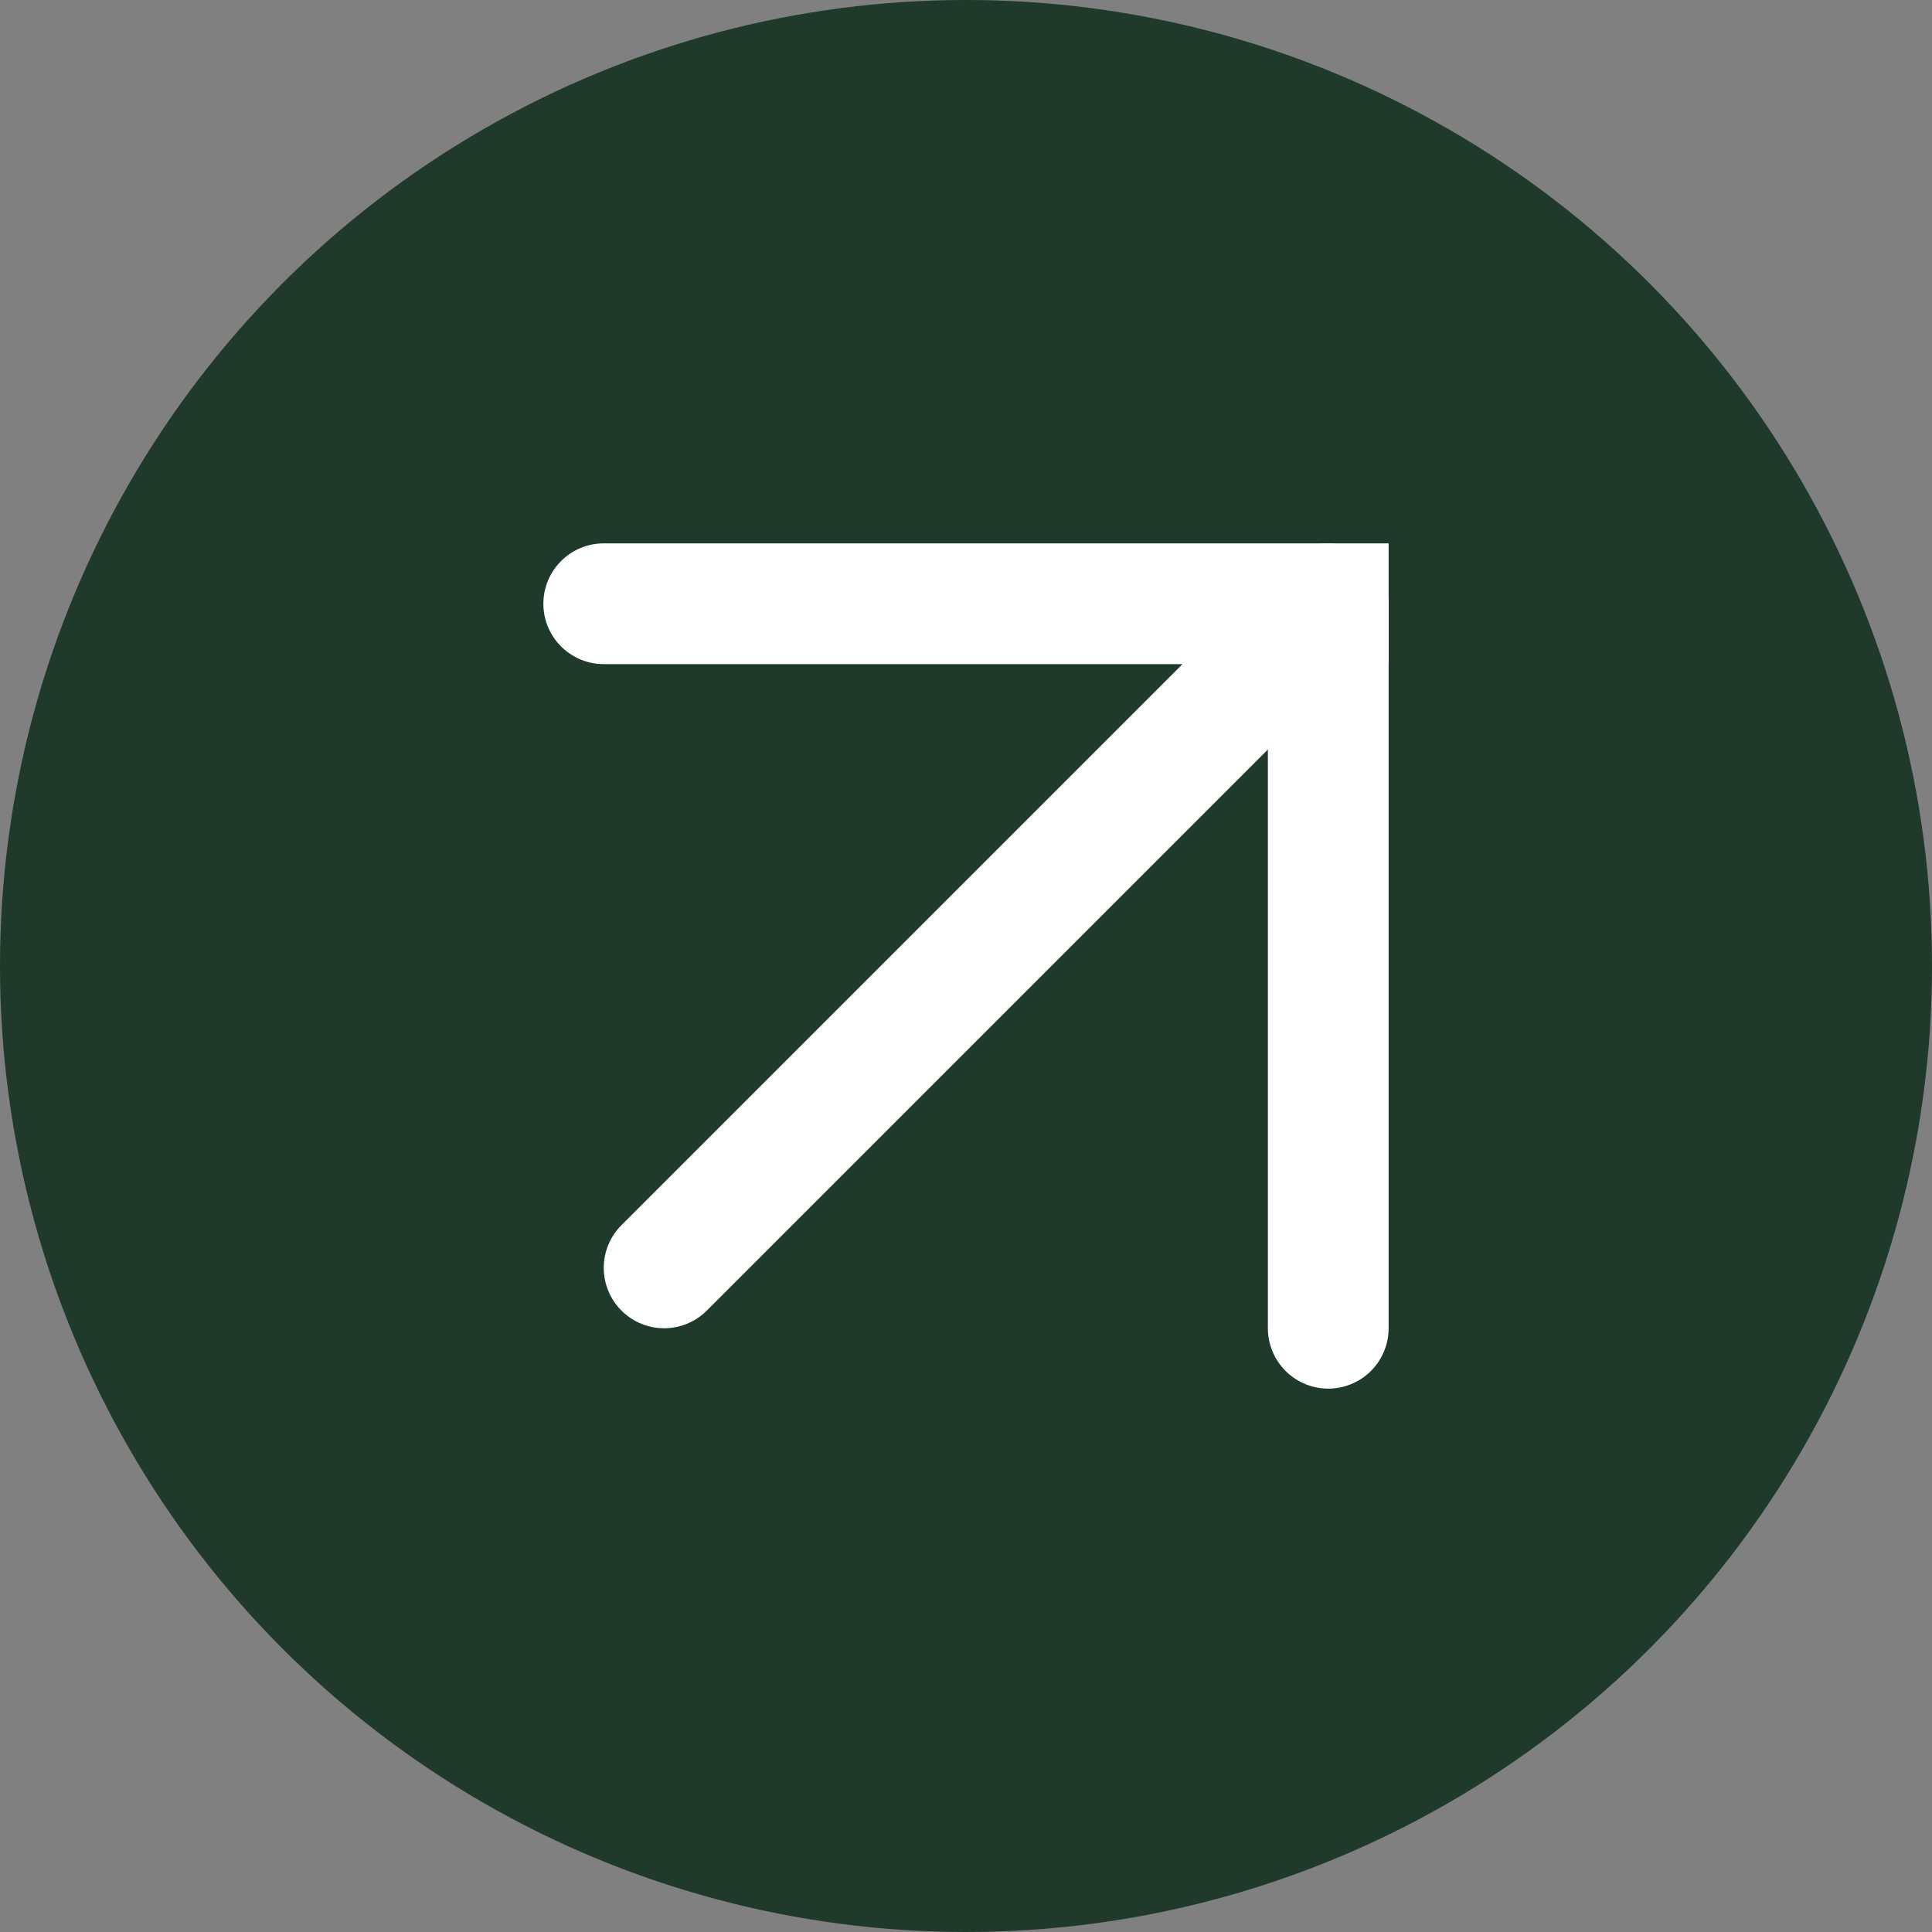 <?xml version="1.0" encoding="UTF-8"?> <svg xmlns="http://www.w3.org/2000/svg" width="32" height="32" viewBox="0 0 32 32" fill="none"><rect x="0" y="0" width="32" height="32" fill="#808080" stroke="none"/> <circle cx="16" cy="16" r="16" fill="#1F392A"></circle> <path d="M11 21L21 11" stroke="white" stroke-width="2" stroke-linecap="round"></path> <path d="M10 9C9.448 9 9 9.448 9 10C9 10.552 9.448 11 10 11V9ZM22 11H23V9H22V11ZM10 11H22V9H10V11Z" fill="white"></path> <path d="M22 22V10" stroke="white" stroke-width="2" stroke-linecap="round"></path> </svg> 